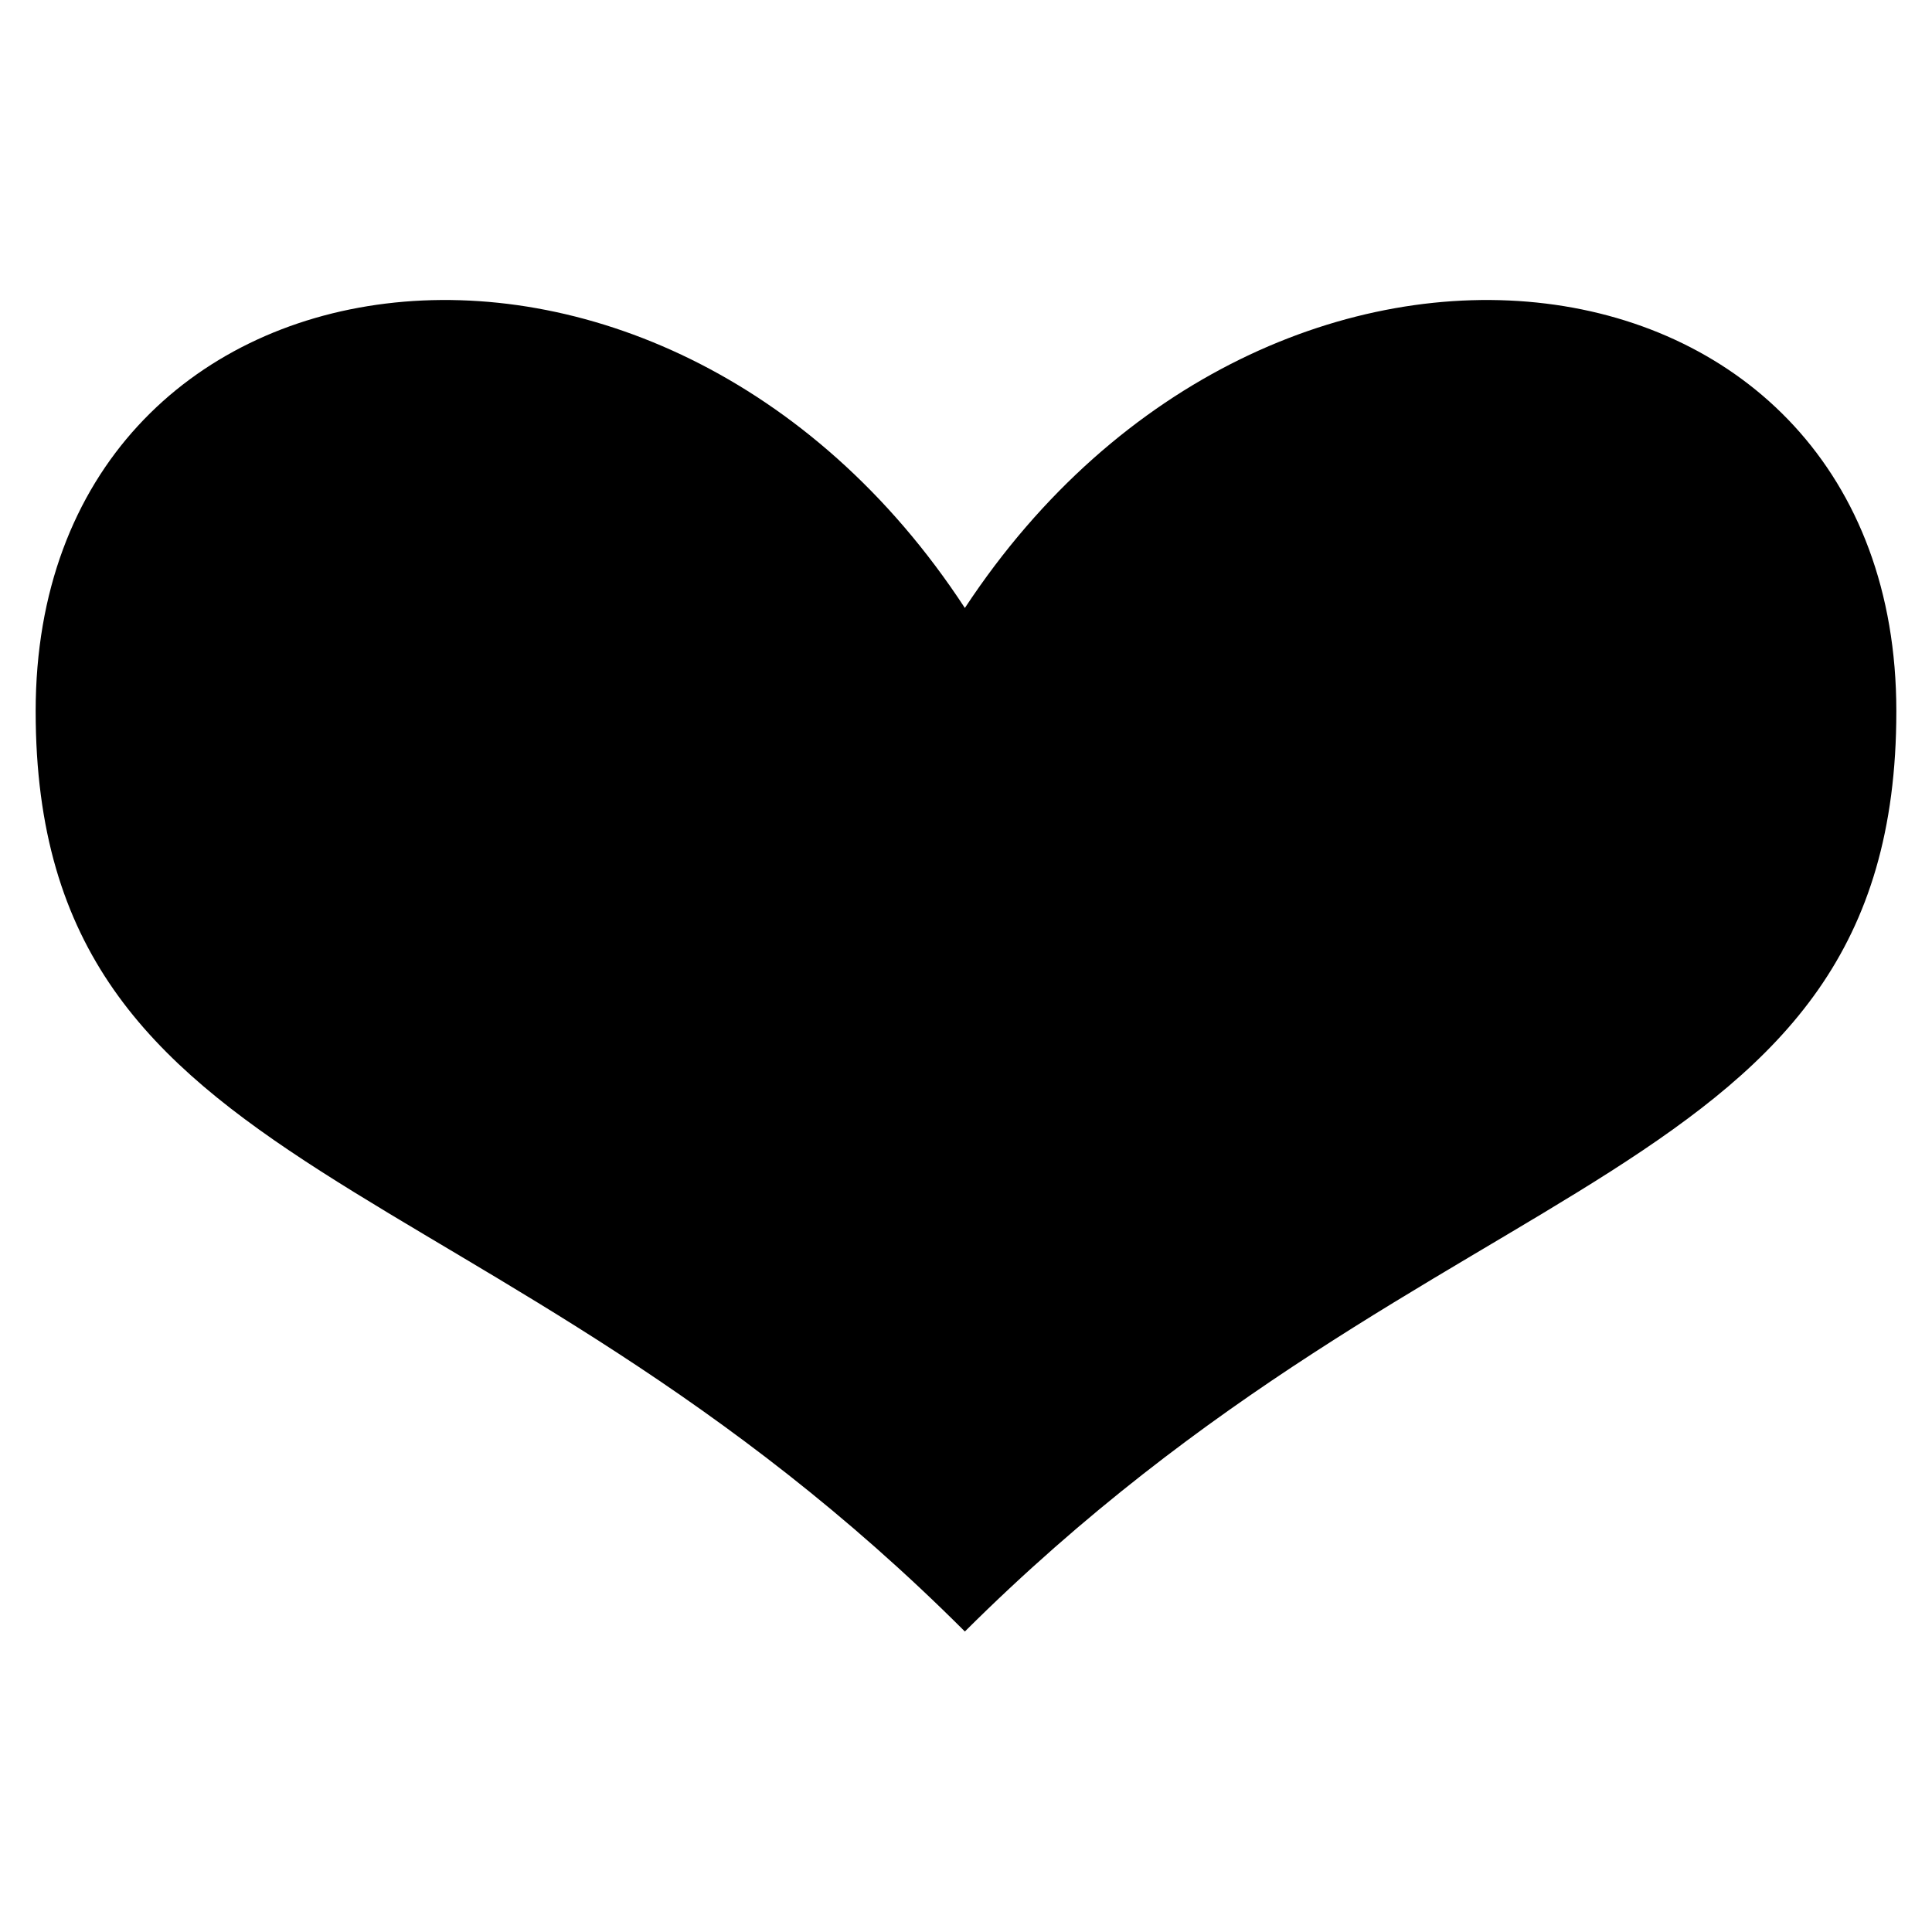 <?xml version="1.0" encoding="UTF-8"?>
<!-- The Best Svg Icon site in the world: iconSvg.co, Visit us! https://iconsvg.co -->
<svg fill="#000000" width="800px" height="800px" version="1.1" viewBox="144 144 512 512" xmlns="http://www.w3.org/2000/svg">
 <path d="m399.7 305.12c81.488-123.72 246.85-100.52 246.85 27.363 0 126.7-119.56 117.18-246.85 243.88-126.7-126.7-246.25-117.18-246.25-243.88 0-127.89 165.36-151.08 246.25-27.363z" fill-rule="evenodd"/>
</svg>